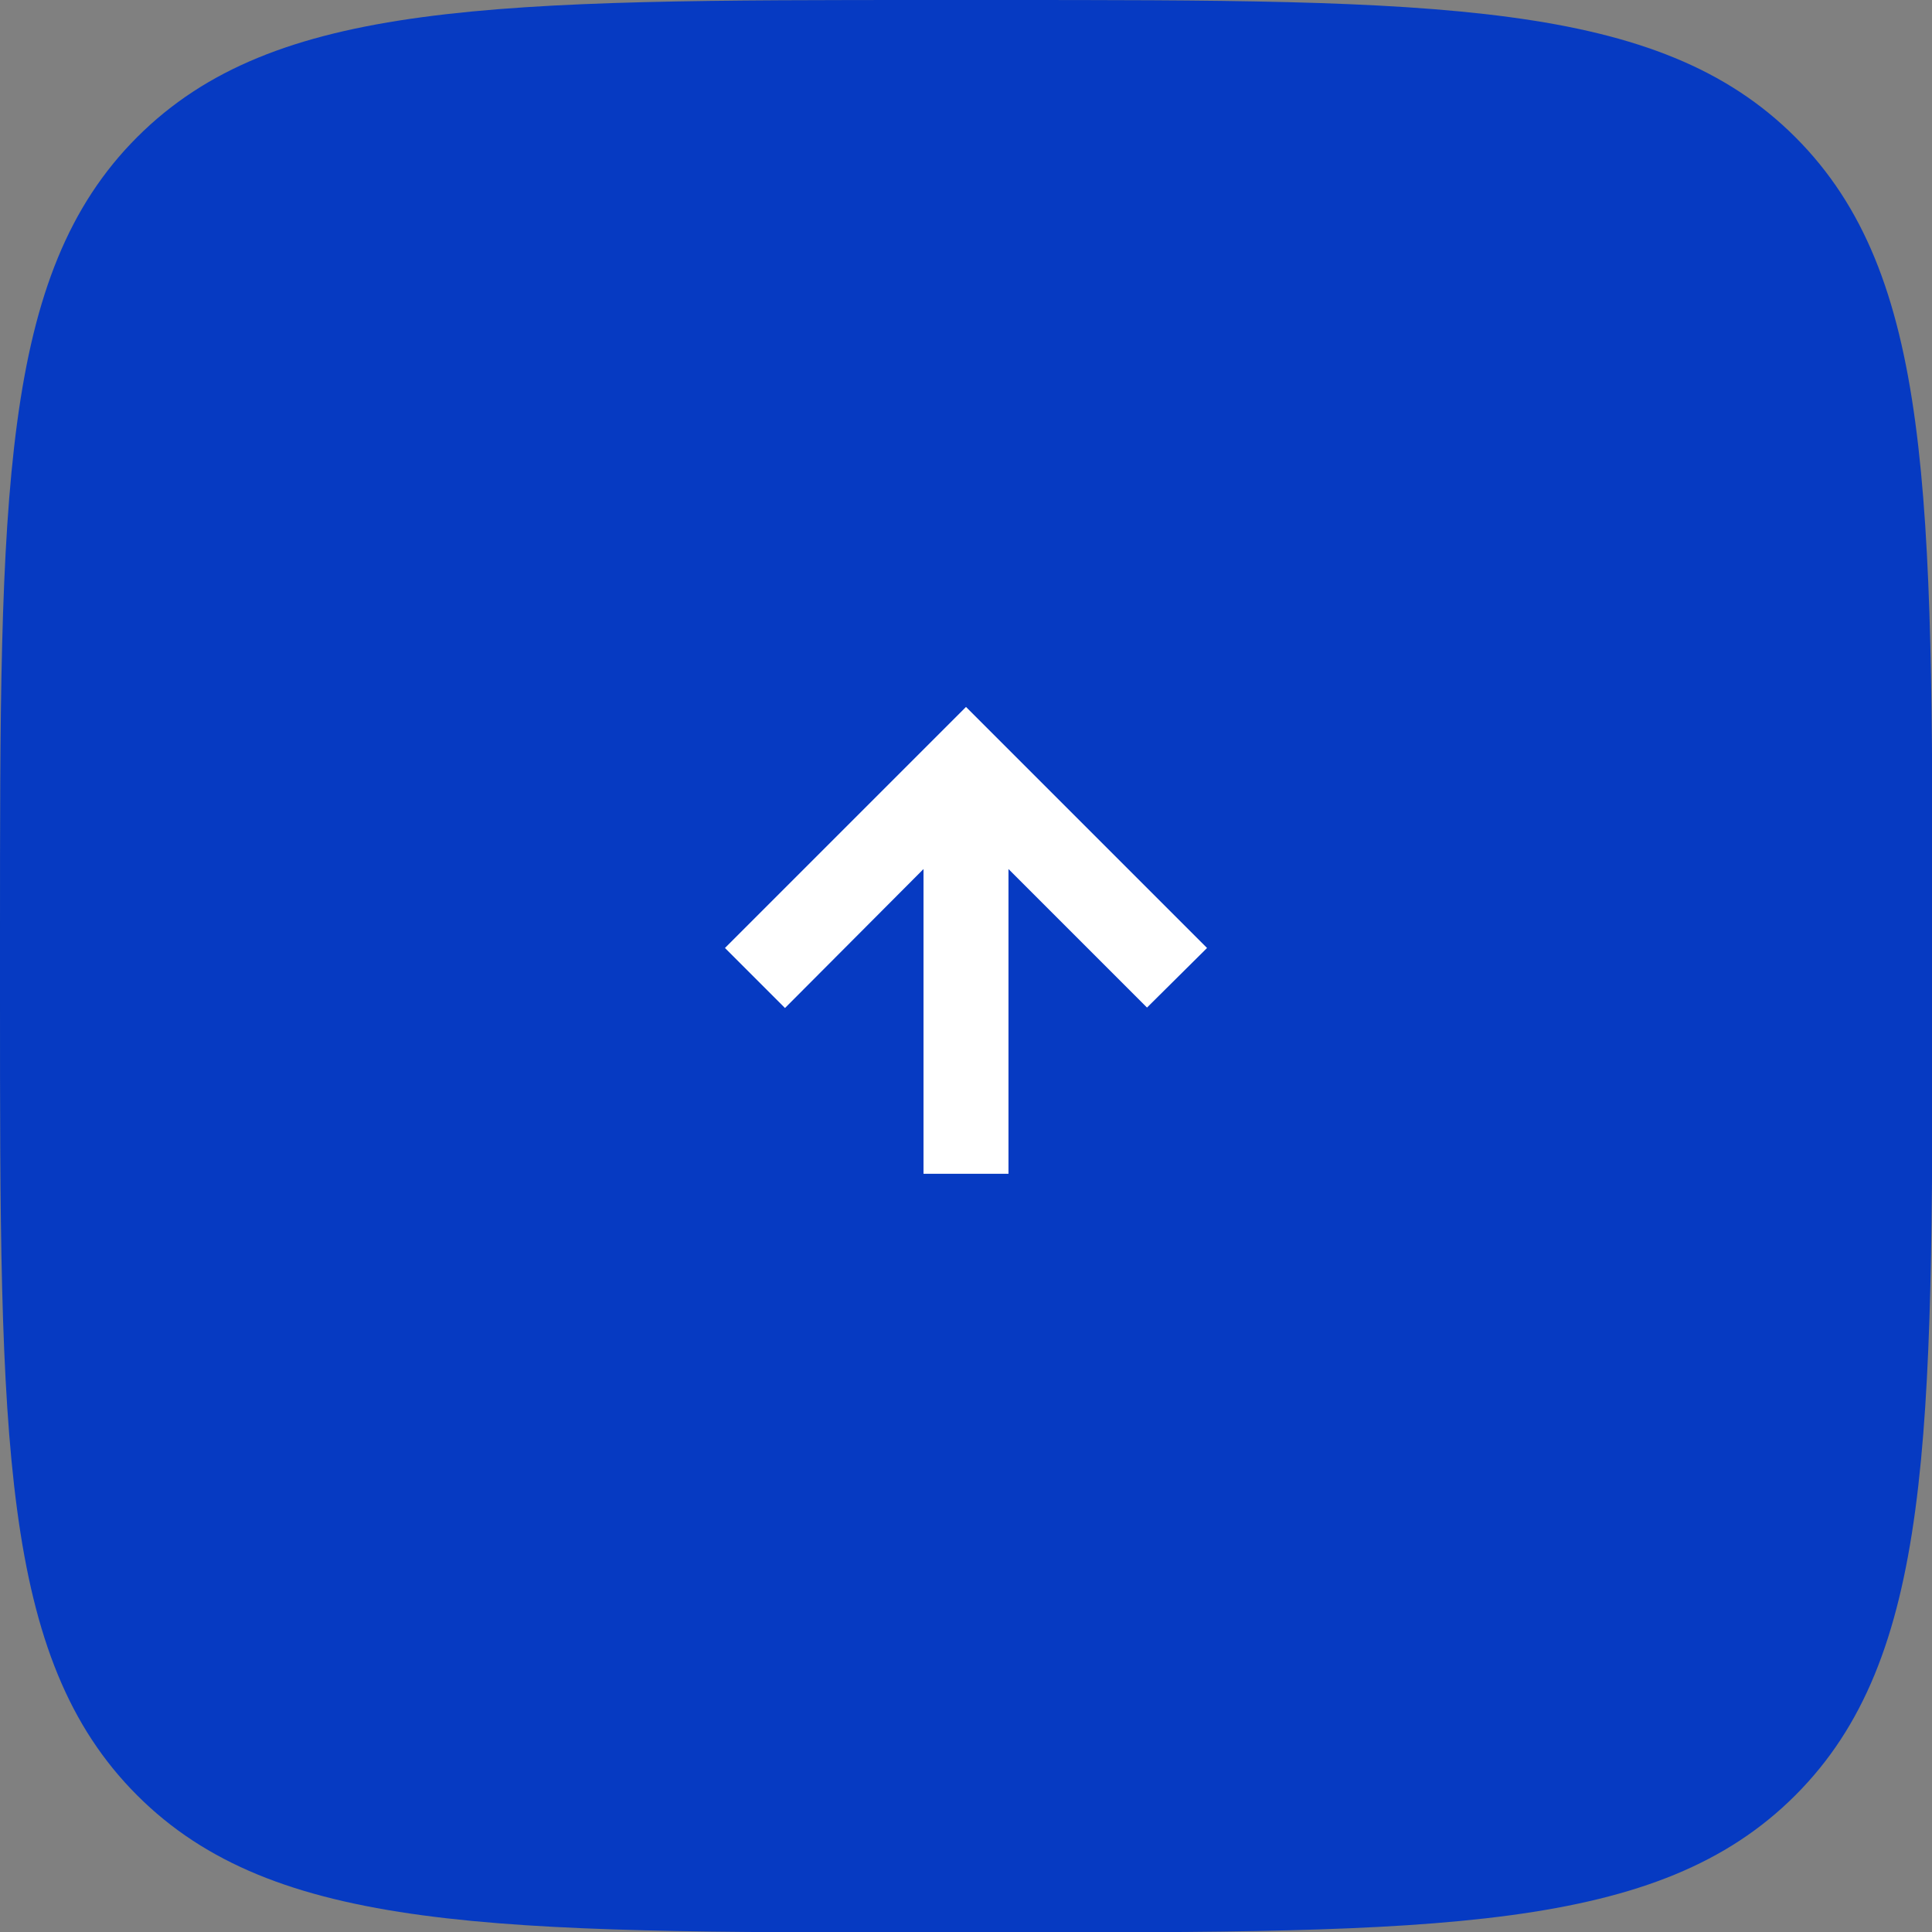 <?xml version="1.0" encoding="UTF-8"?>
<!DOCTYPE svg PUBLIC "-//W3C//DTD SVG 1.1//EN" "http://www.w3.org/Graphics/SVG/1.1/DTD/svg11.dtd">
<!-- Creator: CorelDRAW 2019 (64-Bit) -->
<svg xmlns="http://www.w3.org/2000/svg" xml:space="preserve" width="16.405mm" height="16.405mm" version="1.1" style="shape-rendering:geometricPrecision; text-rendering:geometricPrecision; image-rendering:optimizeQuality; fill-rule:evenodd; clip-rule:evenodd"
viewBox="0 0 41.84 41.84"
 xmlns:xlink="http://www.w3.org/1999/xlink"
 xmlns:xodm="http://www.corel.com/coreldraw/odm/2003">
 <rect x="0" y="0" width="41.84" height="41.84" fill="#808080" stroke="none"/>
 <defs>
  <style type="text/css">
   <![CDATA[
    .fil0 {fill:#063ac2;fill-rule:nonzero}
    .fil1 {fill:white;fill-rule:nonzero}
   ]]>
  </style>
 </defs>
 <g id="Слой_x0020_1">
  <g id="_1919550285600">
   <path class="fil0" d="M-0 20.27c0,-9.55 0,-14.33 2.97,-17.3 2.97,-2.97 7.74,-2.97 17.3,-2.97l1.31 0c9.55,0 14.33,0 17.3,2.97 2.97,2.97 2.97,7.74 2.97,17.3l0 1.31c0,9.55 0,14.33 -2.97,17.3 -2.97,2.97 -7.74,2.97 -17.3,2.97l-1.31 0c-9.55,0 -14.33,0 -17.3,-2.97 -2.97,-2.97 -2.97,-7.74 -2.97,-17.3l0 -1.31z"/>
   <polygon class="fil1" points="15.7,20.53 20.92,15.31 26.14,20.53 24.84,21.82 21.84,18.82 21.84,25.42 20,25.42 20,18.82 17,21.83 "/>
  </g>
 </g>
</svg>
